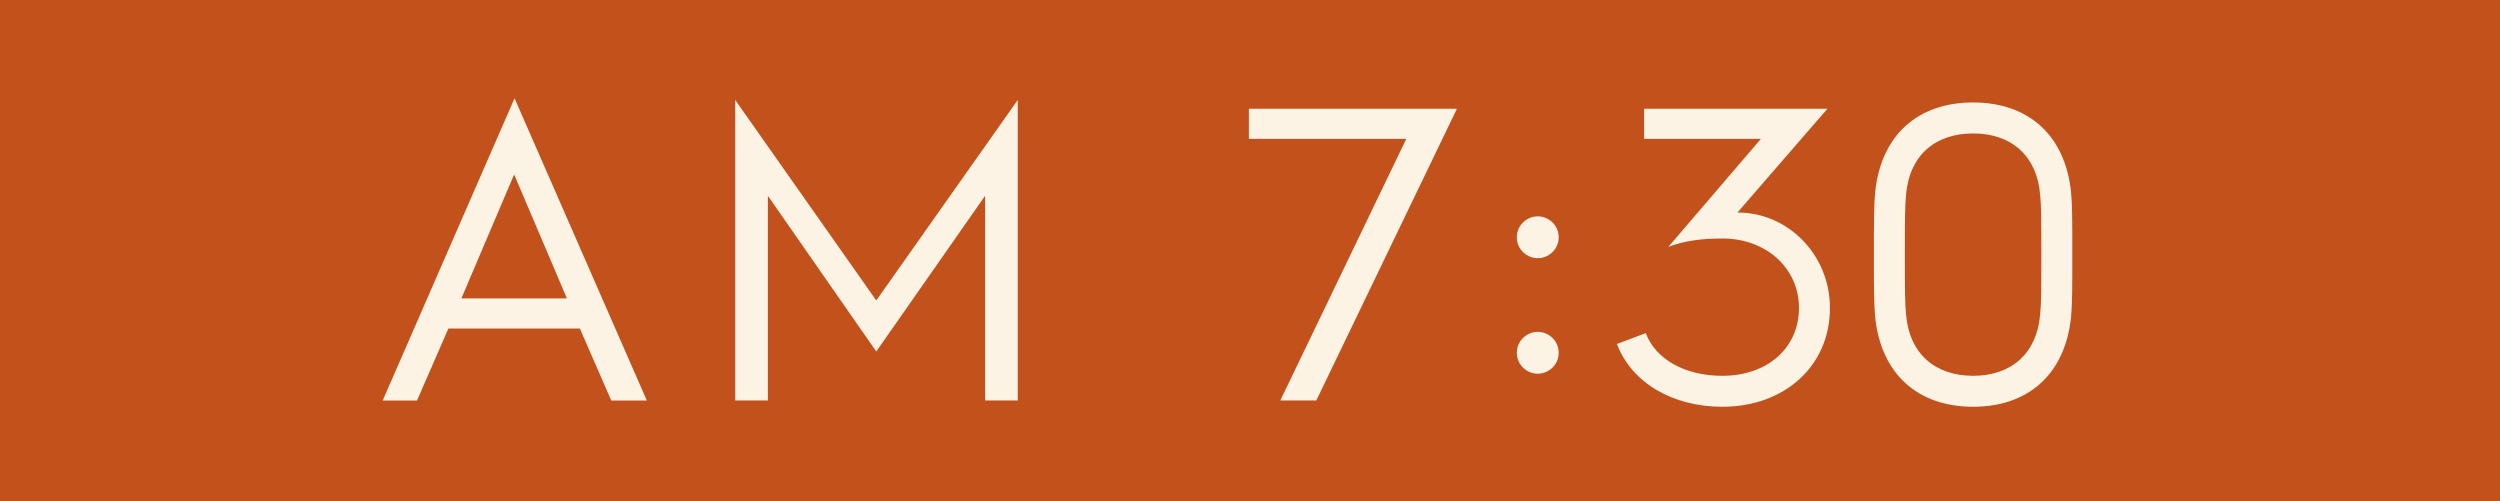 <?xml version="1.0" encoding="UTF-8"?><svg id="_レイヤー_2" xmlns="http://www.w3.org/2000/svg" width="113.461" height="22.752" viewBox="0 0 113.461 22.752"><rect x="0" y="0" width="113.461" height="22.752" fill="#333333" stroke="none"/><defs><style>.cls-1{fill:#c3511c;stroke:#c3511c;stroke-miterlimit:10;stroke-width:.075px;}.cls-2{fill:#fdf3e4;}</style></defs><g id="DESIGN_3"><rect class="cls-1" x=".038" y=".038" width="113.386" height="22.677"/><path class="cls-2" d="m23.353,4.461l6.003,13.716h-1.615l-1.425-3.268h-5.965l-1.425,3.268h-1.558l5.984-13.716Zm2.375,9.081l-2.394-5.623-2.394,5.623h4.787Z"/><path class="cls-2" d="m33.367,4.536l6.402,9.1,6.421-9.1v13.64h-1.482v-9.29l-4.939,7.067-4.92-7.067v9.29h-1.482V4.536Z"/><path class="cls-2" d="m63.823,6.303h-7.143v-1.368h9.442l-6.383,13.241h-1.634l5.718-11.873Z"/><path class="cls-2" d="m68.84,10.768c0-.551.456-.95.95-.95s.95.399.95.95-.456.95-.95.95-.95-.399-.95-.95Zm0,5.243c0-.551.456-.95.95-.95s.95.399.95.95-.456.95-.95.95-.95-.399-.95-.95Z"/><path class="cls-2" d="m74.691,15.118c.456,1.197,1.786,1.938,3.477,1.938,2.052,0,3.477-1.273,3.477-3.078,0-1.786-1.463-3.154-3.477-3.154-.988,0-1.748.114-2.451.38l4.199-4.901h-5.3v-1.368h8.321l-4.084,4.711h.019c2.279,0,4.179,1.919,4.179,4.332,0,2.641-2.071,4.483-4.882,4.483-2.28,0-4.122-1.102-4.787-2.85l1.311-.494Z"/><path class="cls-2" d="m85.046,11.546c0-1.596,0-2.204.057-2.831.266-2.565,1.918-4.065,4.445-4.065s4.179,1.5,4.445,4.065c.057.627.057,1.235.057,2.831s0,2.223-.057,2.85c-.266,2.564-1.919,4.065-4.445,4.065s-4.179-1.501-4.445-4.065c-.057-.627-.057-1.254-.057-2.85Zm4.502,5.509c1.748,0,2.888-1.026,3.04-2.755.057-.551.057-1.197.057-2.754s0-2.185-.057-2.736c-.152-1.729-1.292-2.754-3.04-2.754s-2.888,1.026-3.04,2.754c-.057.551-.057,1.178-.057,2.736s0,2.204.057,2.754c.152,1.729,1.292,2.755,3.04,2.755Z"/></g></svg>